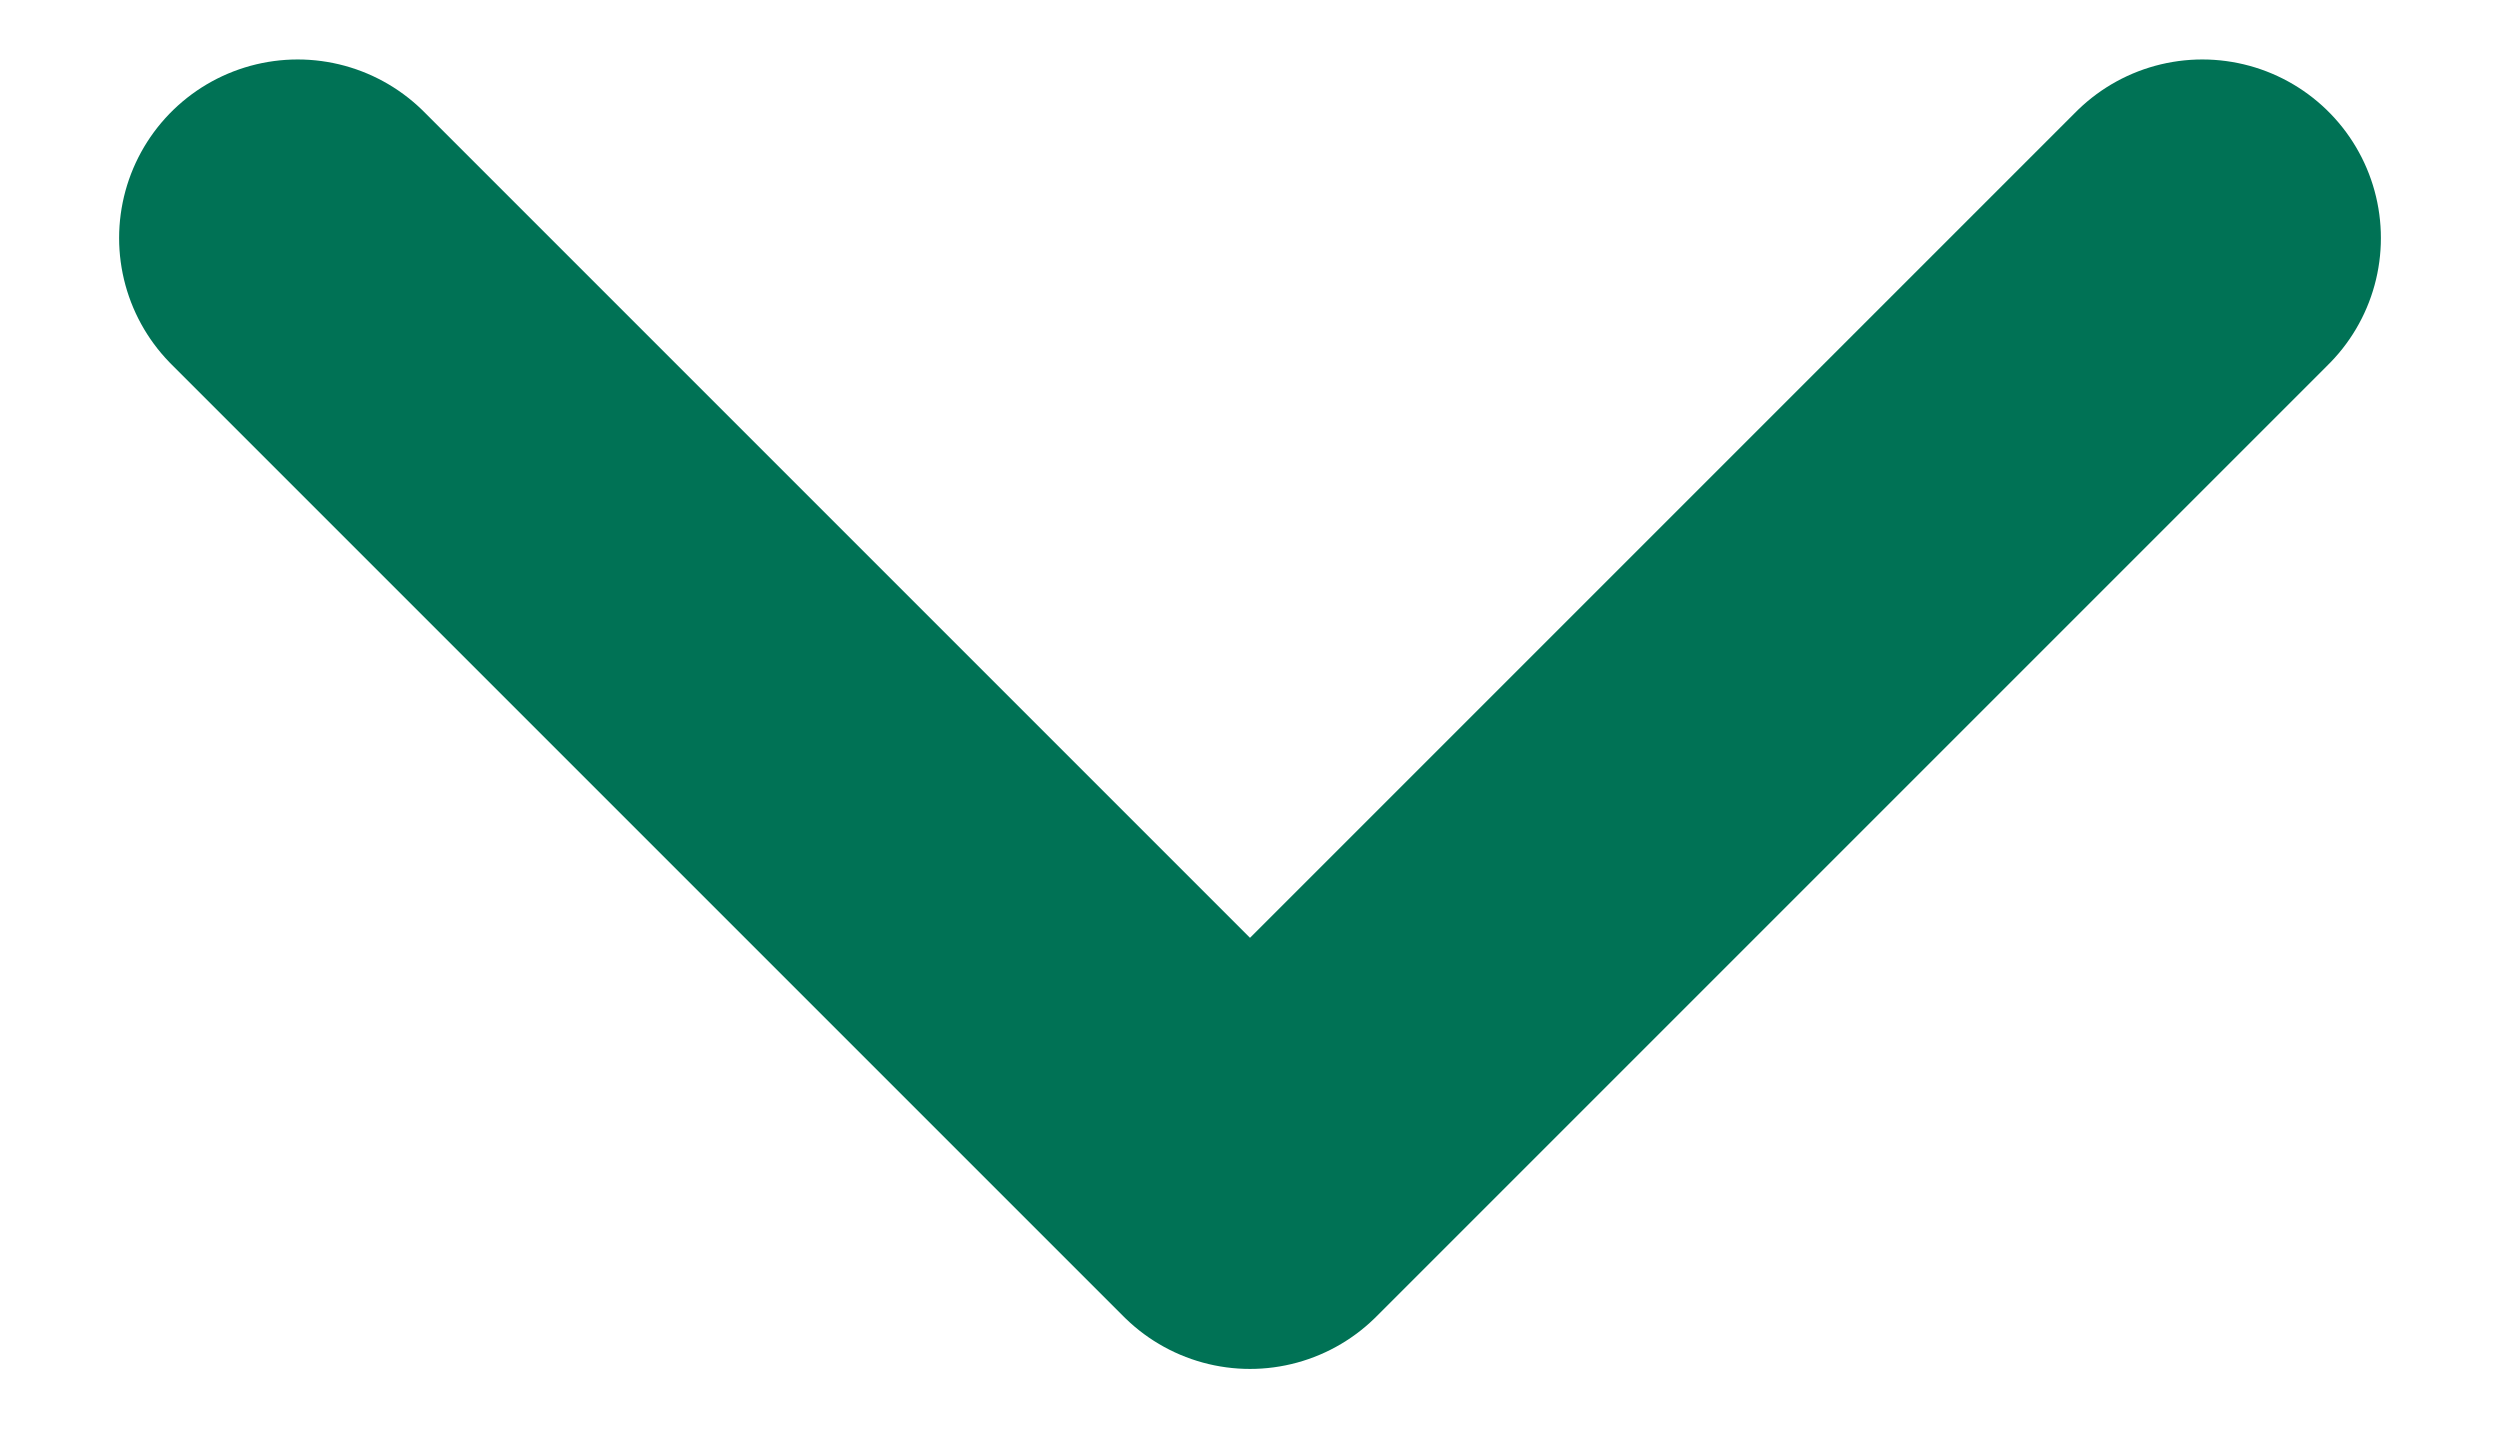 <svg fill="none" height="8" viewBox="0 0 14 8" width="14" xmlns="http://www.w3.org/2000/svg"><path d="m12.333 1.333-5.333 5.333-5.333-5.333" stroke="#007255" stroke-linecap="round" stroke-linejoin="round" stroke-width="2"/></svg>